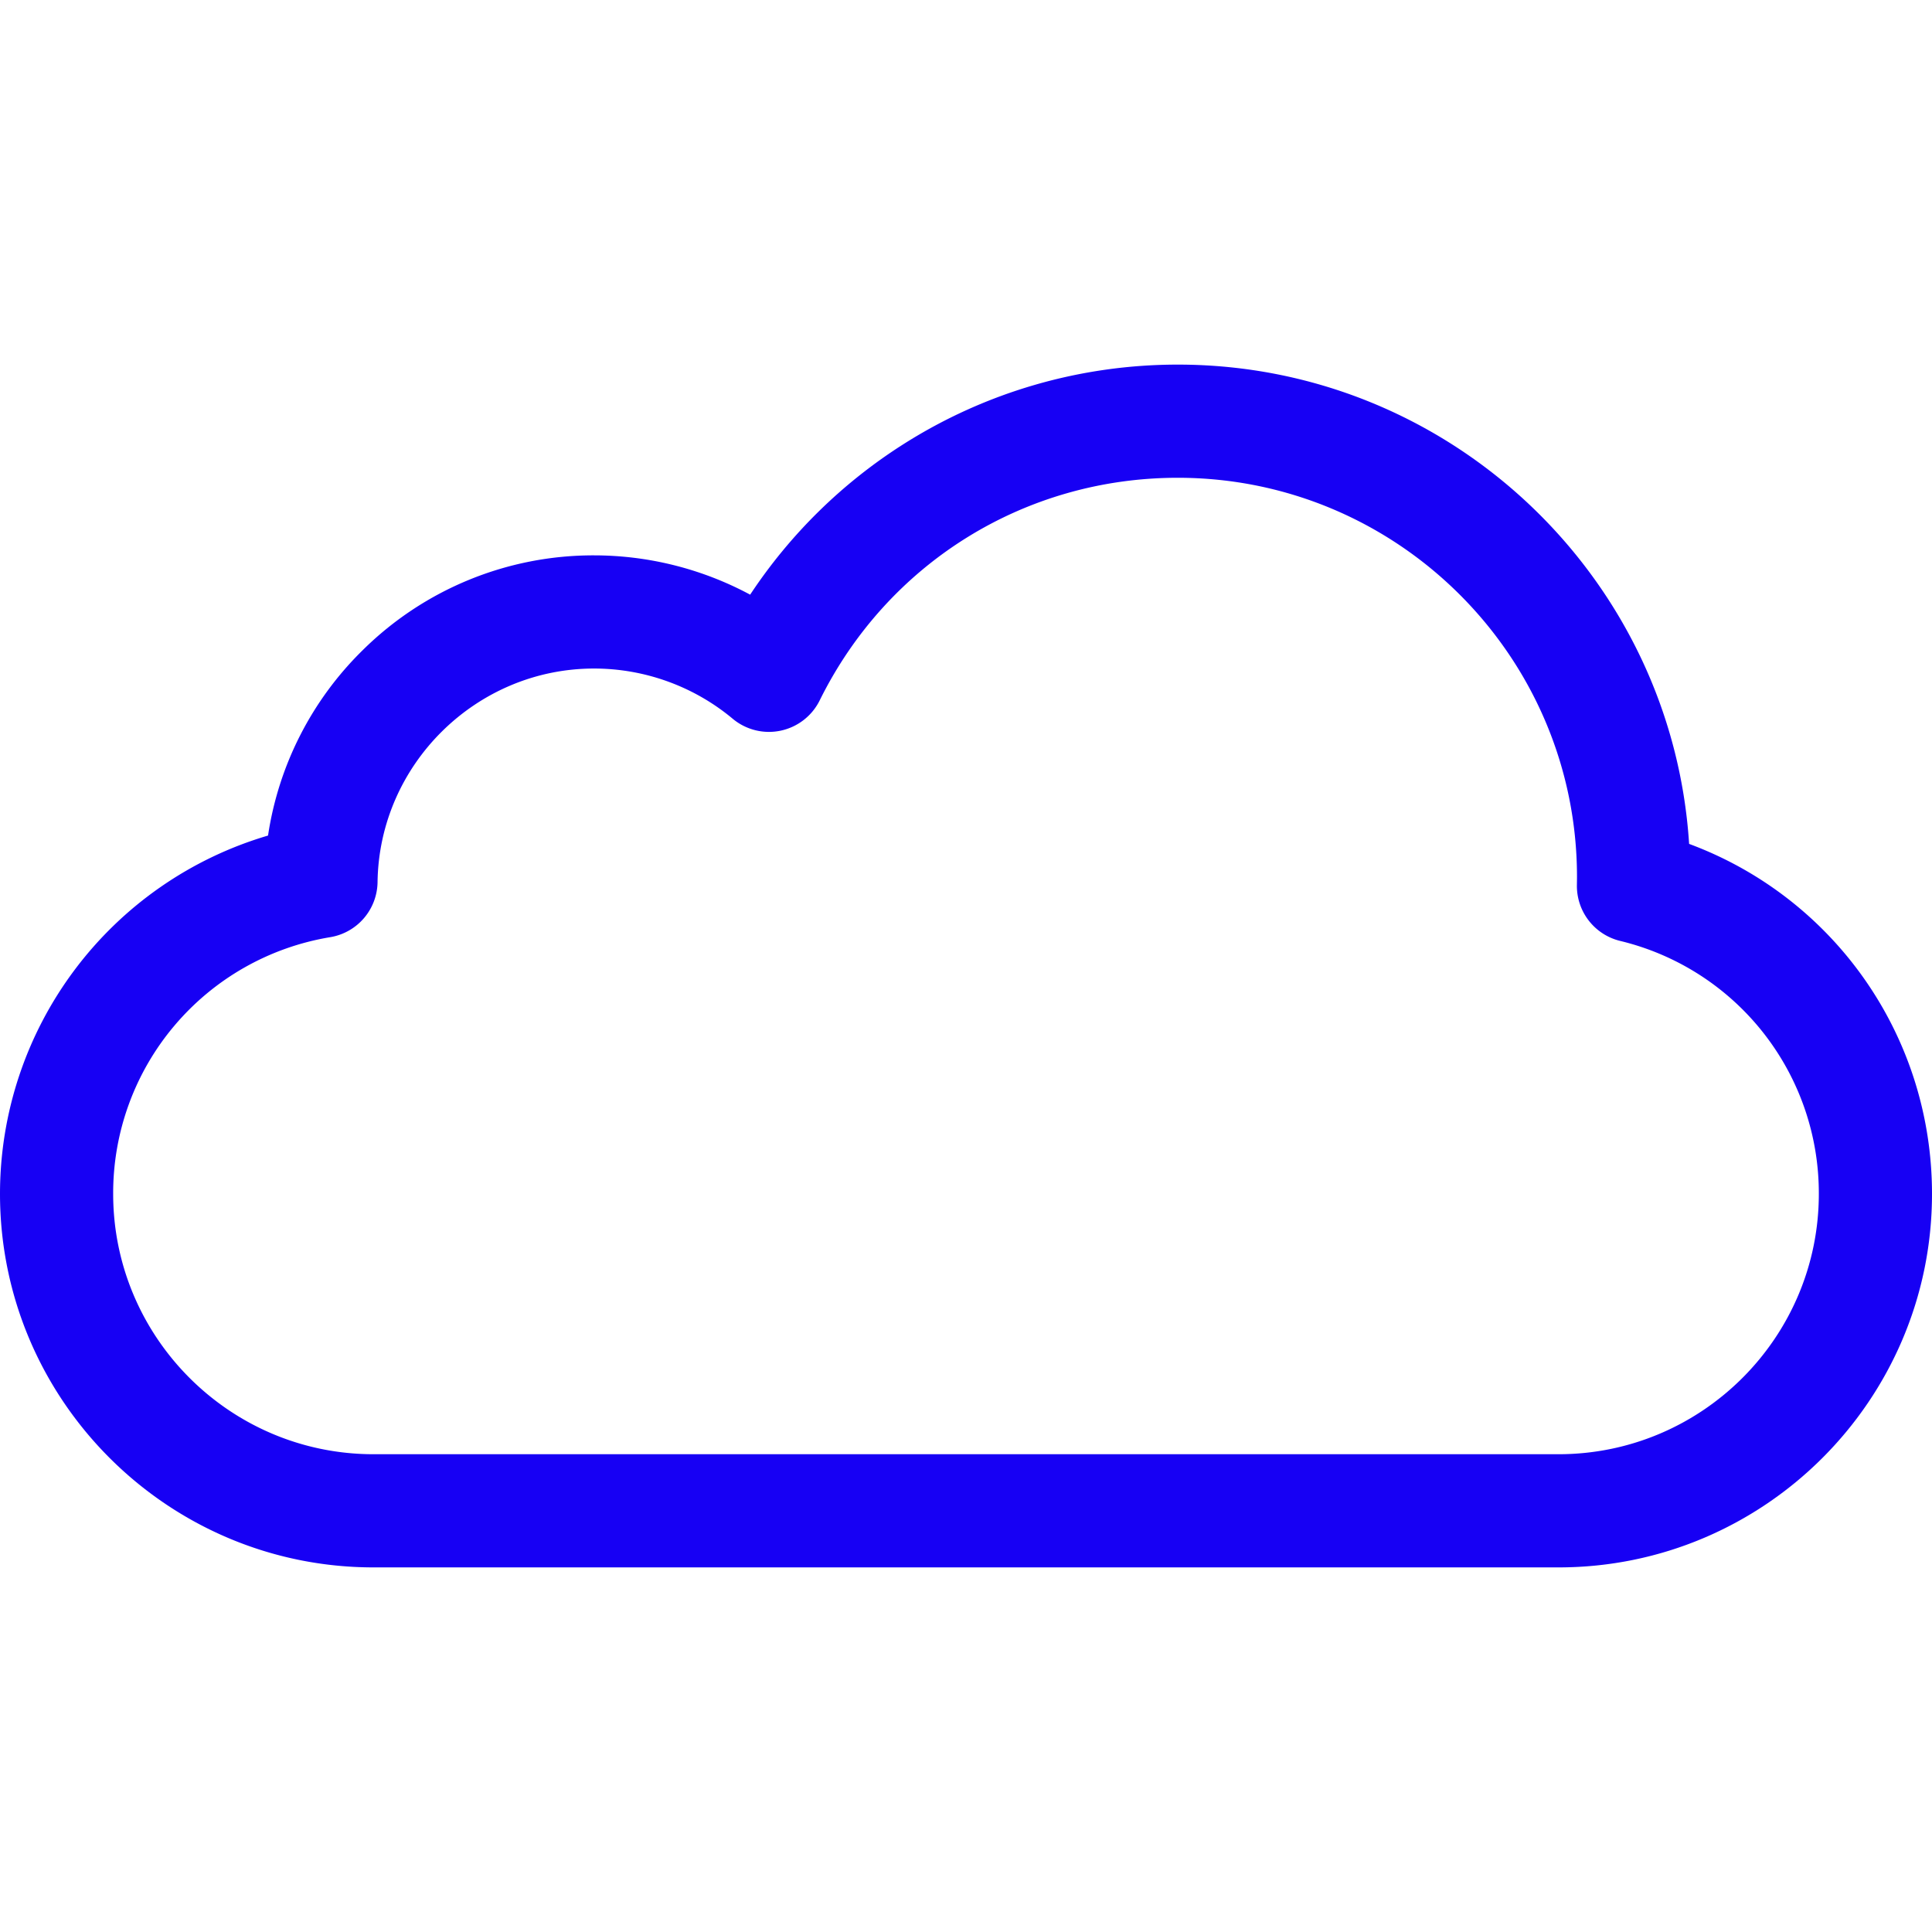<svg xmlns="http://www.w3.org/2000/svg" width="64" height="64" fill="none" viewBox="0 0 64 64">
  <path fill="#1700F4" d="M55.954 27.954c-.567-8.85-7.947-15.876-16.938-15.876-3.226 0-6.366.91-9.079 2.63a17.03 17.03 0 0 0-5.087 4.991 10.94 10.94 0 0 0-5.17-1.302 10.856 10.856 0 0 0-7.674 3.15 10.854 10.854 0 0 0-3.127 6.132A12.374 12.374 0 0 0 0 39.549c.001 6.823 5.551 12.373 12.374 12.373h39.254C58.45 51.922 64 46.372 64 39.55c0-5.235-3.243-9.814-8.046-11.595Zm-4.327 20.219H12.373c-4.755 0-8.624-3.869-8.624-8.624a8.59 8.59 0 0 1 7.192-8.504 1.875 1.875 0 0 0 1.566-1.824c.053-3.9 3.27-7.075 7.172-7.075 1.676 0 3.307.59 4.593 1.664a1.875 1.875 0 0 0 2.882-.61c2.248-4.547 6.793-7.373 11.862-7.373 7.292 0 13.224 5.932 13.224 13.224 0 .087-.002.173-.003.26a1.875 1.875 0 0 0 1.432 1.858 8.596 8.596 0 0 1 6.582 8.38c0 4.755-3.869 8.624-8.624 8.624Z"/>
</svg>

